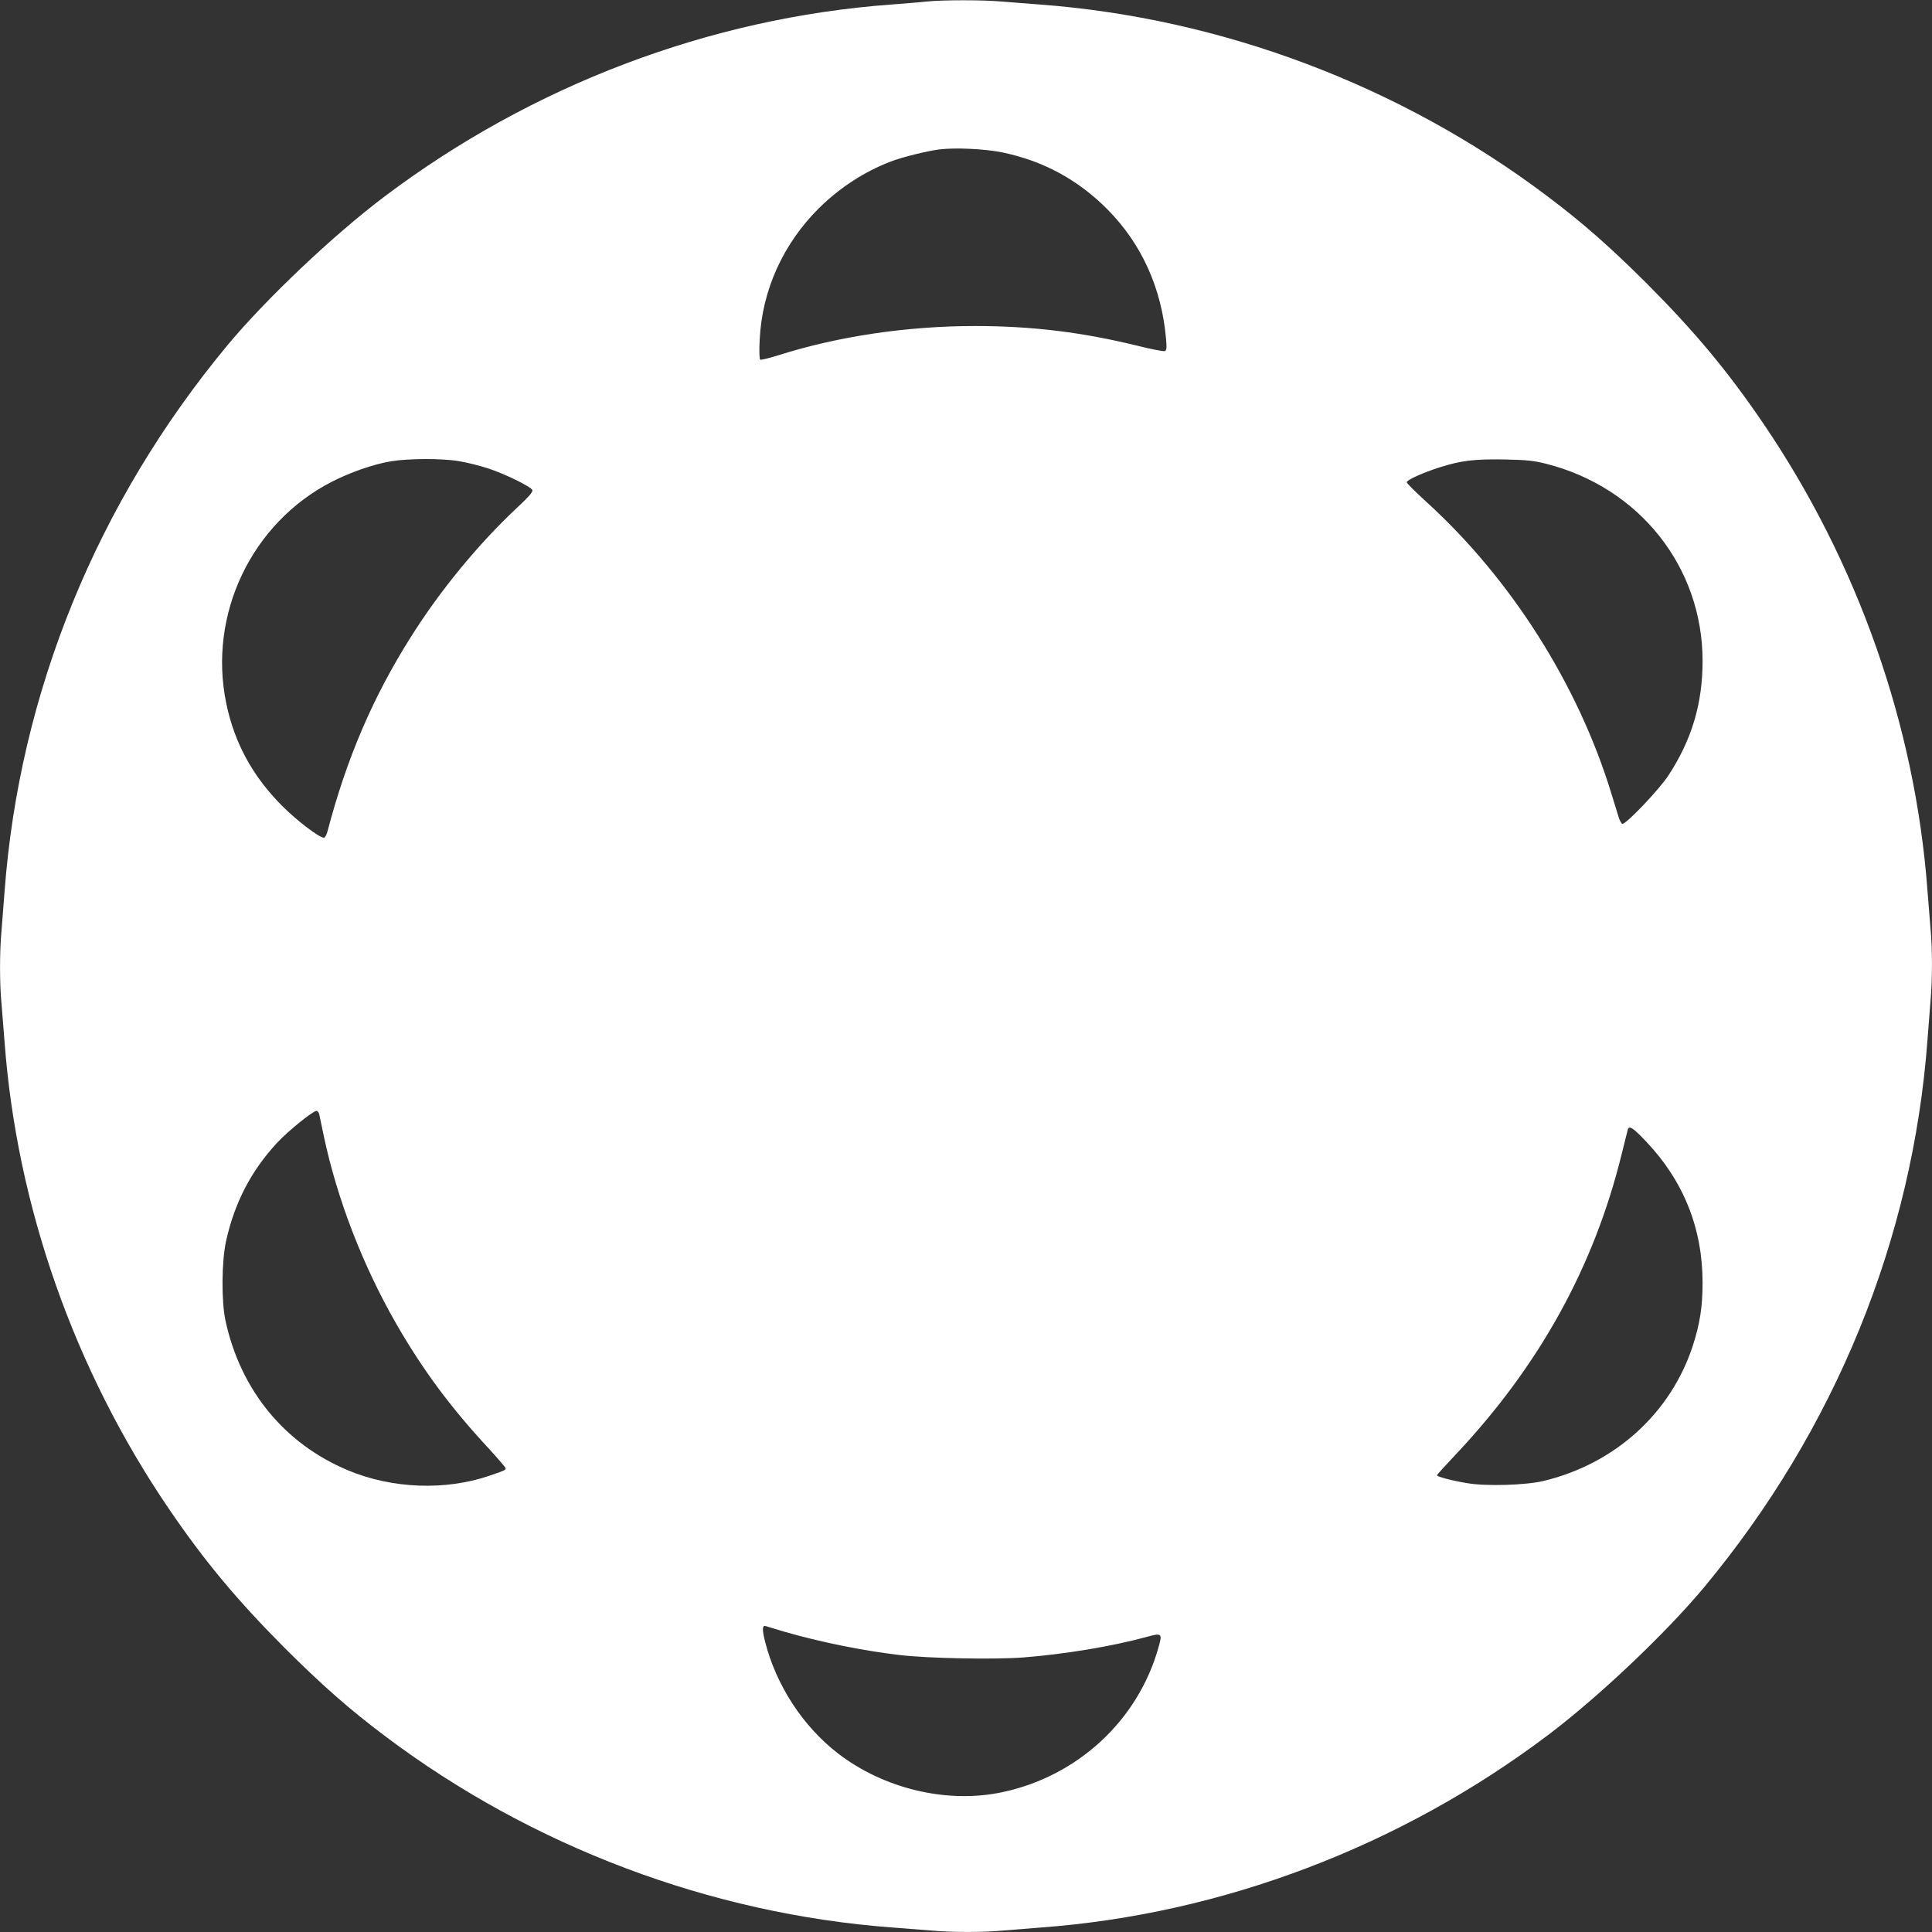 <?xml version="1.0" standalone="no"?>
<!DOCTYPE svg PUBLIC "-//W3C//DTD SVG 20010904//EN"
 "http://www.w3.org/TR/2001/REC-SVG-20010904/DTD/svg10.dtd">
<svg version="1.0" xmlns="http://www.w3.org/2000/svg"
 width="1280pt" height="1280pt" viewBox="0 0 1280 1280"
 preserveAspectRatio="xMidYMid meet">
<rect x="0" y="0" width="1280" height="1280" fill="#333333" stroke="none"/>
<g transform="translate(0,1280) scale(0.1,-0.1)"
fill="#ffffff" stroke="none">
<path d="M6140 12790 c-41 -5 -147 -13 -235 -20 -1202 -88 -2381 -535 -3360
-1274 -337 -254 -782 -676 -1036 -981 -866 -1042 -1381 -2303 -1479 -3625 -6
-80 -15 -195 -20 -256 -13 -141 -13 -350 0 -484 5 -58 14 -170 20 -250 81
-1091 461 -2173 1088 -3095 237 -348 452 -606 771 -926 247 -246 425 -403 666
-584 969 -729 2152 -1175 3355 -1265 80 -6 195 -15 256 -20 141 -13 350 -13
484 0 58 5 170 14 250 20 1197 89 2378 537 3355 1274 337 254 782 676 1036
981 866 1042 1381 2303 1479 3625 6 80 15 195 20 256 13 141 13 350 0 484 -5
58 -14 170 -20 250 -81 1091 -461 2173 -1088 3095 -237 348 -452 606 -771 926
-247 246 -425 403 -666 584 -969 729 -2152 1175 -3355 1265 -80 6 -195 15
-256 20 -126 11 -384 11 -494 0z m497 -999 c273 -56 503 -180 700 -378 226
-228 359 -522 388 -855 6 -65 4 -79 -8 -84 -9 -3 -89 12 -179 35 -368 90 -701
131 -1078 131 -449 0 -908 -68 -1304 -194 -61 -19 -114 -32 -119 -29 -6 4 -8
56 -4 132 16 328 155 636 394 873 137 135 300 241 475 308 75 29 237 69 321
80 107 13 298 4 414 -19z m-3592 -2047 c49 -8 132 -29 185 -46 112 -36 288
-122 297 -145 5 -12 -25 -46 -108 -123 -253 -238 -508 -548 -700 -855 -250
-397 -422 -799 -549 -1282 -6 -24 -17 -43 -24 -43 -31 0 -178 112 -276 210
-195 195 -317 418 -371 680 -122 588 167 1195 699 1468 120 62 278 117 393
136 117 19 343 20 454 0z m7200 -17 c617 -157 1035 -684 1035 -1306 0 -282
-71 -521 -226 -758 -61 -94 -284 -328 -306 -321 -6 2 -17 22 -24 44 -7 21 -29
93 -49 159 -221 722 -667 1423 -1225 1930 -71 65 -130 123 -130 130 0 15 108
64 219 99 143 45 228 55 426 52 152 -3 196 -8 280 -29z m-8130 -4309 c3 -13
16 -77 30 -143 88 -418 258 -858 480 -1245 176 -306 362 -557 617 -831 59 -65
108 -121 108 -127 0 -11 -7 -15 -104 -48 -293 -101 -647 -88 -941 35 -421 176
-712 532 -811 991 -28 131 -26 391 4 529 57 255 166 464 338 650 74 79 237
211 261 211 7 0 15 -10 18 -22z m8792 -182 c248 -262 373 -575 373 -935 0
-160 -18 -272 -65 -418 -147 -448 -517 -782 -990 -895 -117 -28 -382 -36 -506
-14 -99 16 -199 43 -199 52 0 3 56 65 124 137 554 588 918 1246 1101 1995 20
81 38 153 40 160 9 27 37 8 122 -82z m-5712 -3246 c235 -68 518 -126 765 -155
184 -22 625 -31 820 -16 272 21 590 74 813 135 105 29 109 26 83 -66 -135
-486 -538 -859 -1042 -963 -362 -75 -778 24 -1082 258 -232 179 -409 450 -483
740 -21 83 -19 113 6 103 9 -3 62 -19 120 -36z"/>
</g>
</svg>
